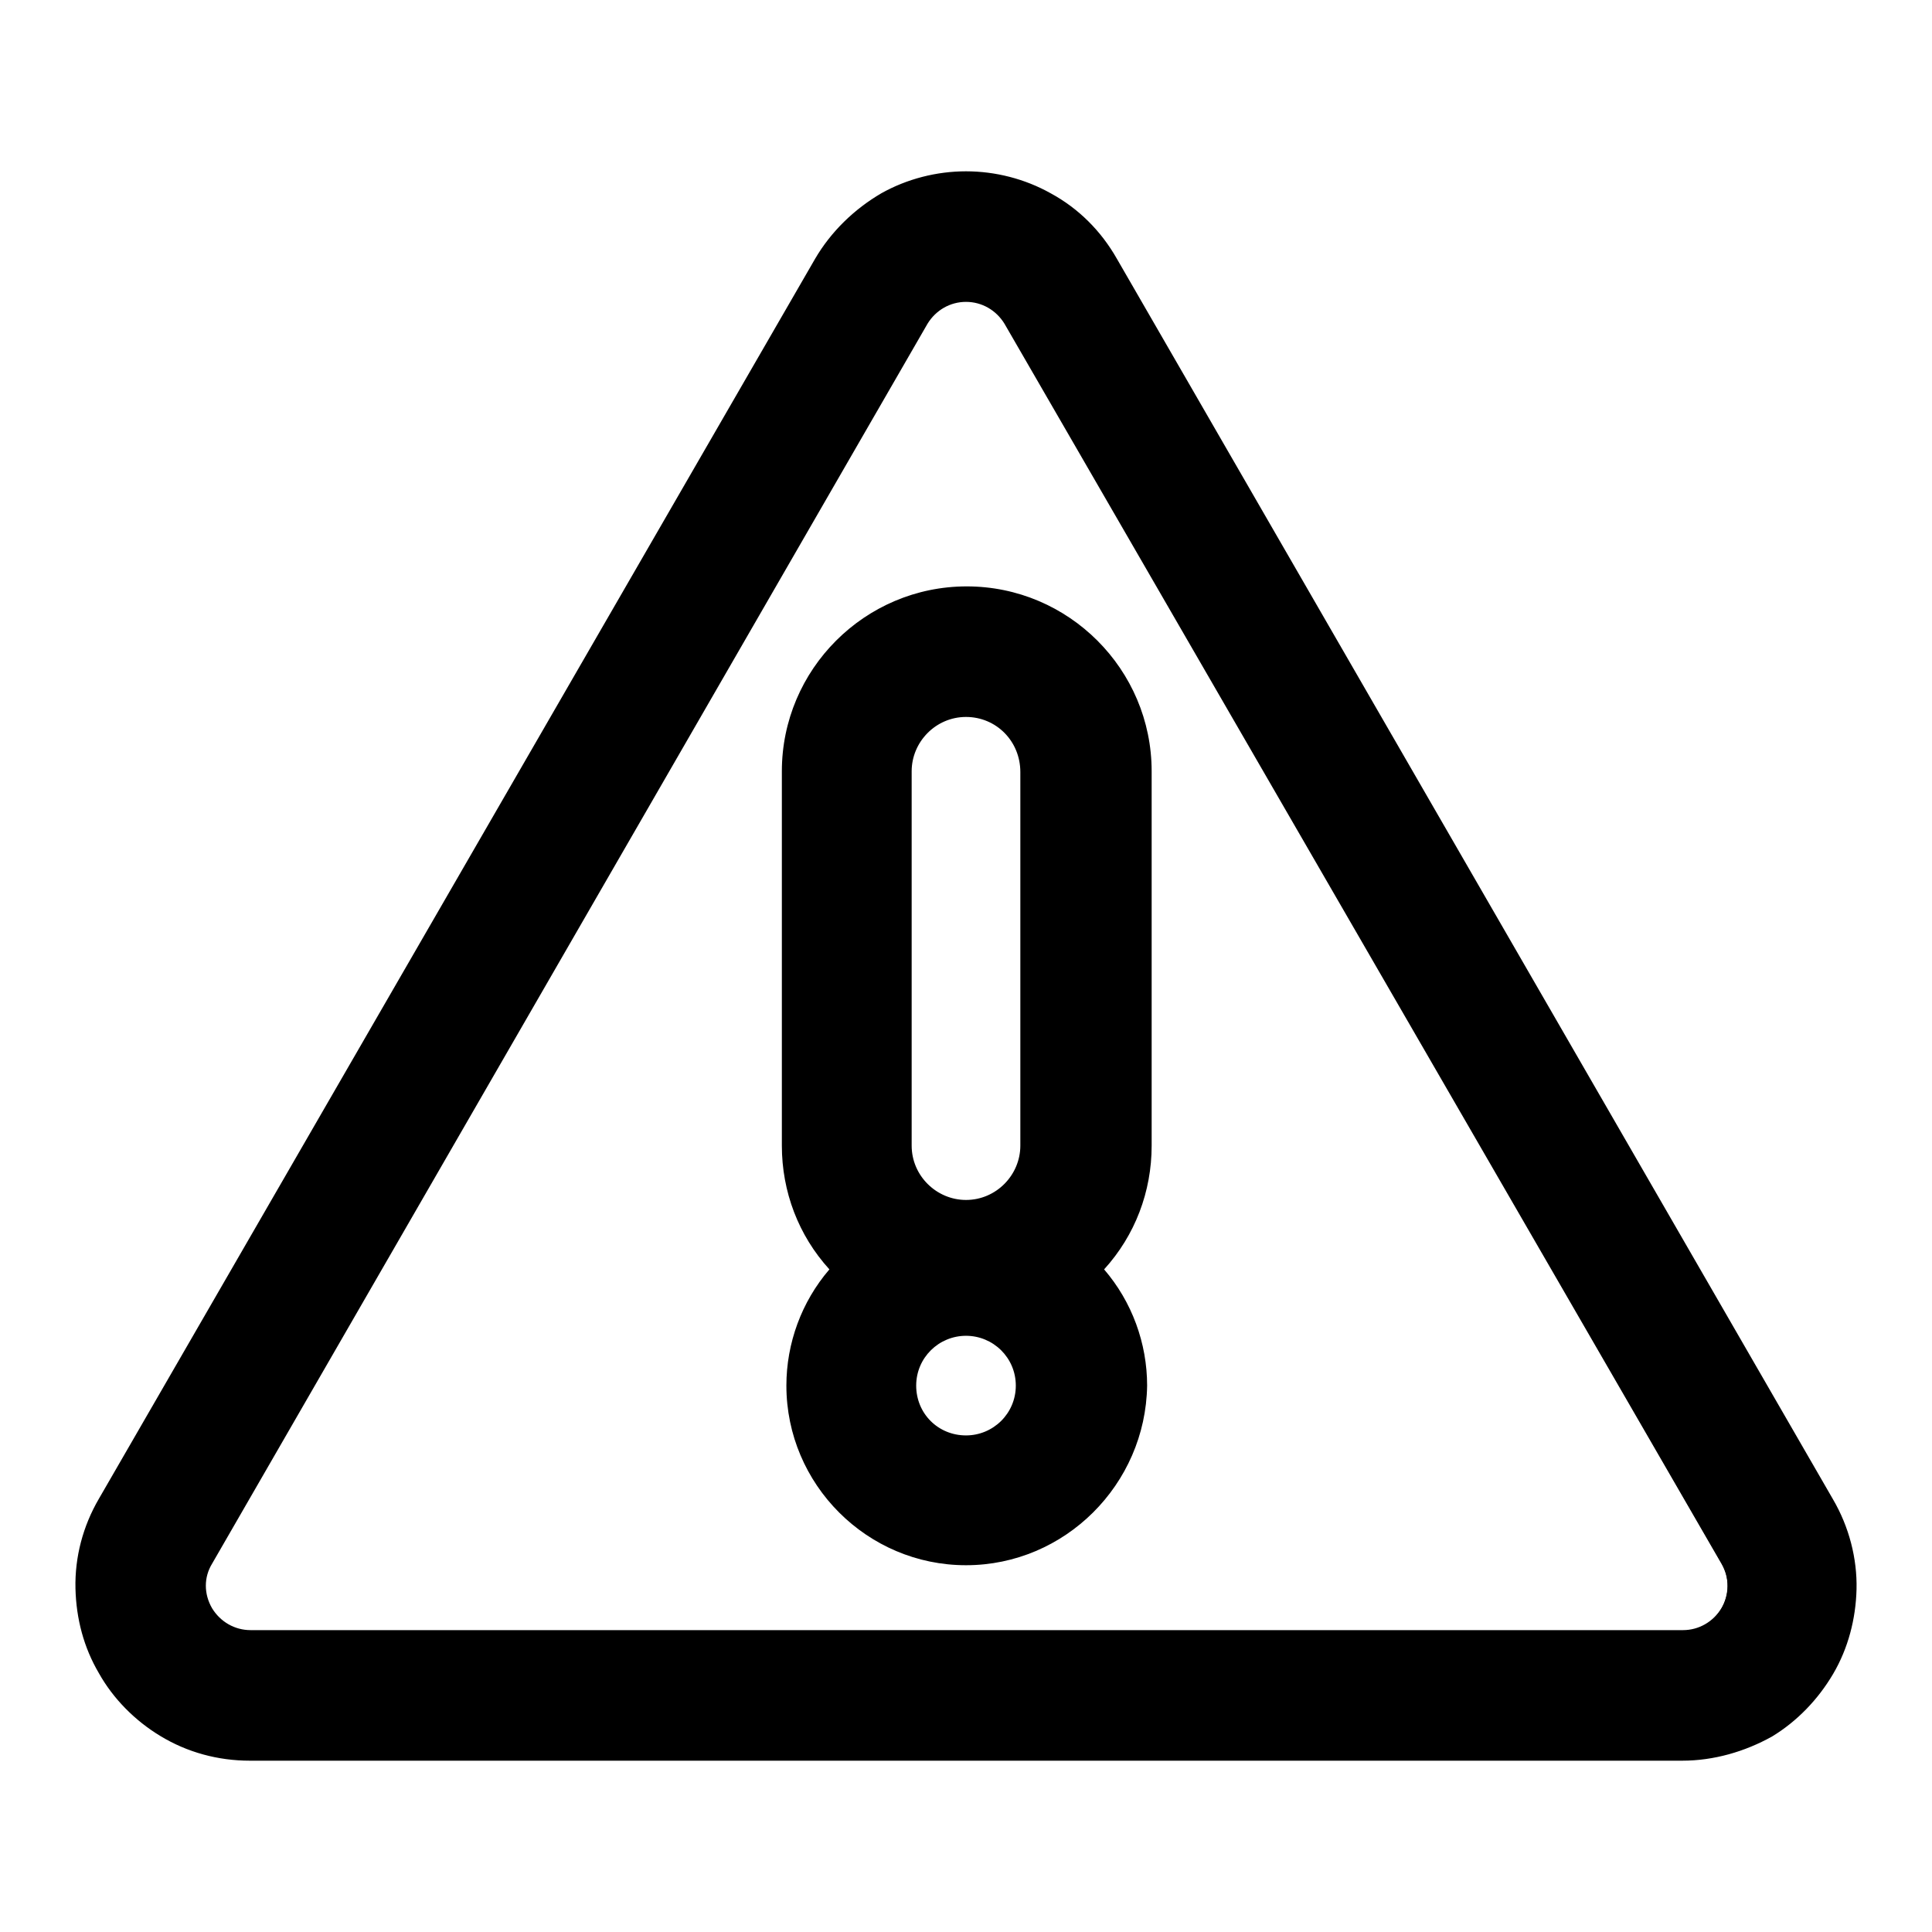 <?xml version="1.0" encoding="utf-8"?>
<!-- Svg Vector Icons : http://www.onlinewebfonts.com/icon -->
<!DOCTYPE svg PUBLIC "-//W3C//DTD SVG 1.1//EN" "http://www.w3.org/Graphics/SVG/1.1/DTD/svg11.dtd">
<svg version="1.1" xmlns="http://www.w3.org/2000/svg" xmlns:xlink="http://www.w3.org/1999/xlink" x="0px" y="0px" viewBox="0 0 256 256" enable-background="new 0 0 256 256" xml:space="preserve">
<g><g><g><g><path fill="#000000" d="M13.3,221.6c2,3.4,4.7,6.2,8,8.2c3.5,2.1,7.6,3.3,11.8,3.3h189.8c4.2,0,8.2-1.1,11.8-3.3c3.3-2,6.1-4.8,8-8.2c2-3.4,3-7.2,3.1-11.1c0.1-4.1-1-8.2-3.1-11.8L147.8,34.4c-2.1-3.6-5.1-6.6-8.7-8.6c-3.4-1.9-7.2-2.9-11.1-2.9c-3.9,0-7.7,1-11.1,2.9c-3.6,2-6.6,5-8.7,8.6L13.3,198.7c-2.1,3.6-3.2,7.7-3.1,11.8C10.3,214.4,11.3,218.2,13.3,221.6z M27.9,207.1l94.9-164.4c1.2-2,3.2-3,5.2-3c2,0,4.1,1,5.2,3l94.9,164.4c2.3,4-0.6,9.1-5.2,9.1H33.1C28.5,216.2,25.6,211.2,27.9,207.1z"/><path fill="#000000" d="M222.9,233.3H33.1c-4.2,0-8.3-1.1-11.9-3.3c-3.3-2-6.2-4.9-8.1-8.3c-2-3.4-3-7.2-3.1-11.2c-0.1-4.2,1-8.3,3.1-11.9L108,34.3c2.1-3.6,5.2-6.6,8.8-8.7c3.4-1.9,7.3-2.9,11.2-2.9c3.9,0,7.8,1,11.2,2.9c3.7,2,6.7,5,8.8,8.7l94.9,164.4c2.1,3.6,3.2,7.8,3.1,11.9c-0.1,3.9-1.1,7.8-3.1,11.2c-2,3.4-4.8,6.3-8.1,8.3C231.2,232.1,227.1,233.3,222.9,233.3z M128,23.1c-3.9,0-7.7,1-11,2.8c-3.6,2-6.6,4.9-8.6,8.5L13.4,198.8c-2.1,3.6-3.1,7.6-3.1,11.8c0.1,3.8,1.1,7.6,3.1,11c1.9,3.3,4.7,6.1,8,8.1c3.5,2.1,7.6,3.2,11.7,3.2h189.8c4.1,0,8.2-1.1,11.7-3.2c3.3-2,6-4.8,8-8.1c1.9-3.3,3-7.1,3.1-11c0.1-4.1-1-8.2-3.1-11.8L147.7,34.5c-2.1-3.6-5.1-6.5-8.6-8.5C135.7,24.1,131.9,23.1,128,23.1z M222.9,216.4H33.1c-2.3,0-4.3-1.2-5.4-3.1c-1.1-2-1.1-4.3,0-6.2l94.9-164.4c1.1-2,3.2-3.1,5.4-3.1c2.3,0,4.3,1.2,5.4,3.1L228.3,207c1.1,2,1.1,4.3,0,6.2C227.2,215.2,225.1,216.4,222.9,216.4z M128,40c-2.1,0-4,1.1-5.1,2.9L28.1,207.2c-1.1,1.8-1.1,4,0,5.9c1.1,1.8,3,2.9,5.1,2.9h189.8c2.1,0,4-1.1,5.1-2.9c1.1-1.8,1.1-4,0-5.9L133.1,42.9C132,41.1,130.1,40,128,40z"/></g><g><path fill="#000000" d="M104.4,183.6c0,13,10.6,23.6,23.6,23.6s23.6-10.6,23.6-23.6c0-5.9-2.2-11.3-5.7-15.4c4-4.3,6.4-10.1,6.4-16.4v-49.6c0-13.4-10.9-24.3-24.3-24.3c-13.4,0-24.3,10.9-24.3,24.3v49.6c0,6.3,2.4,12.1,6.4,16.4C106.5,172.3,104.4,177.7,104.4,183.6z M128,190.3c-3.7,0-6.8-3-6.8-6.8c0-3.7,3-6.8,6.8-6.8c3.7,0,6.8,3,6.8,6.8C134.8,187.3,131.7,190.3,128,190.3z M120.6,102.2c0-4.1,3.3-7.4,7.4-7.4c4.1,0,7.4,3.3,7.4,7.4v49.6c0,4.1-3.3,7.4-7.4,7.4c-4.1,0-7.4-3.3-7.4-7.4V102.2z"/><path fill="#000000" d="M128,207.4c-13.1,0-23.8-10.7-23.8-23.8c0-5.6,2-11.1,5.7-15.4c-4.1-4.5-6.3-10.3-6.3-16.4v-49.6c0-13.5,11-24.5,24.5-24.5c13.5,0,24.5,11,24.5,24.5v49.6c0,6.1-2.2,11.9-6.3,16.4c3.7,4.3,5.7,9.8,5.7,15.4C151.8,196.7,141.1,207.4,128,207.4z M128,78.1c-13.3,0-24.1,10.8-24.1,24.1v49.6c0,6,2.3,11.8,6.3,16.3l0.1,0.1l-0.1,0.1c-3.7,4.2-5.7,9.7-5.7,15.3c0,12.9,10.5,23.4,23.4,23.4c12.9,0,23.4-10.5,23.4-23.4c0-5.6-2-11-5.7-15.3l-0.1-0.1l0.1-0.1c4.1-4.5,6.3-10.2,6.3-16.3v-49.6C152.1,88.9,141.3,78.1,128,78.1z M128,190.6c-3.8,0-7-3.1-7-7s3.1-7,7-7s7,3.1,7,7S131.8,190.6,128,190.6z M128,177c-3.6,0-6.6,2.9-6.6,6.6s2.9,6.6,6.6,6.6c3.6,0,6.6-2.9,6.6-6.6S131.6,177,128,177z M128,159.4c-4.2,0-7.6-3.4-7.6-7.6v-49.6c0-4.2,3.4-7.6,7.6-7.6c4.2,0,7.6,3.4,7.6,7.6v49.6C135.6,156,132.2,159.4,128,159.4z M128,95c-4,0-7.2,3.3-7.2,7.2v49.6c0,4,3.3,7.2,7.2,7.2c4,0,7.2-3.3,7.2-7.2v-49.5C135.2,98.2,132,95,128,95z"/></g></g><g></g><g></g><g></g><g></g><g></g><g></g><g></g><g></g><g></g><g></g><g></g><g></g><g></g><g></g><g></g></g></g>
</svg>